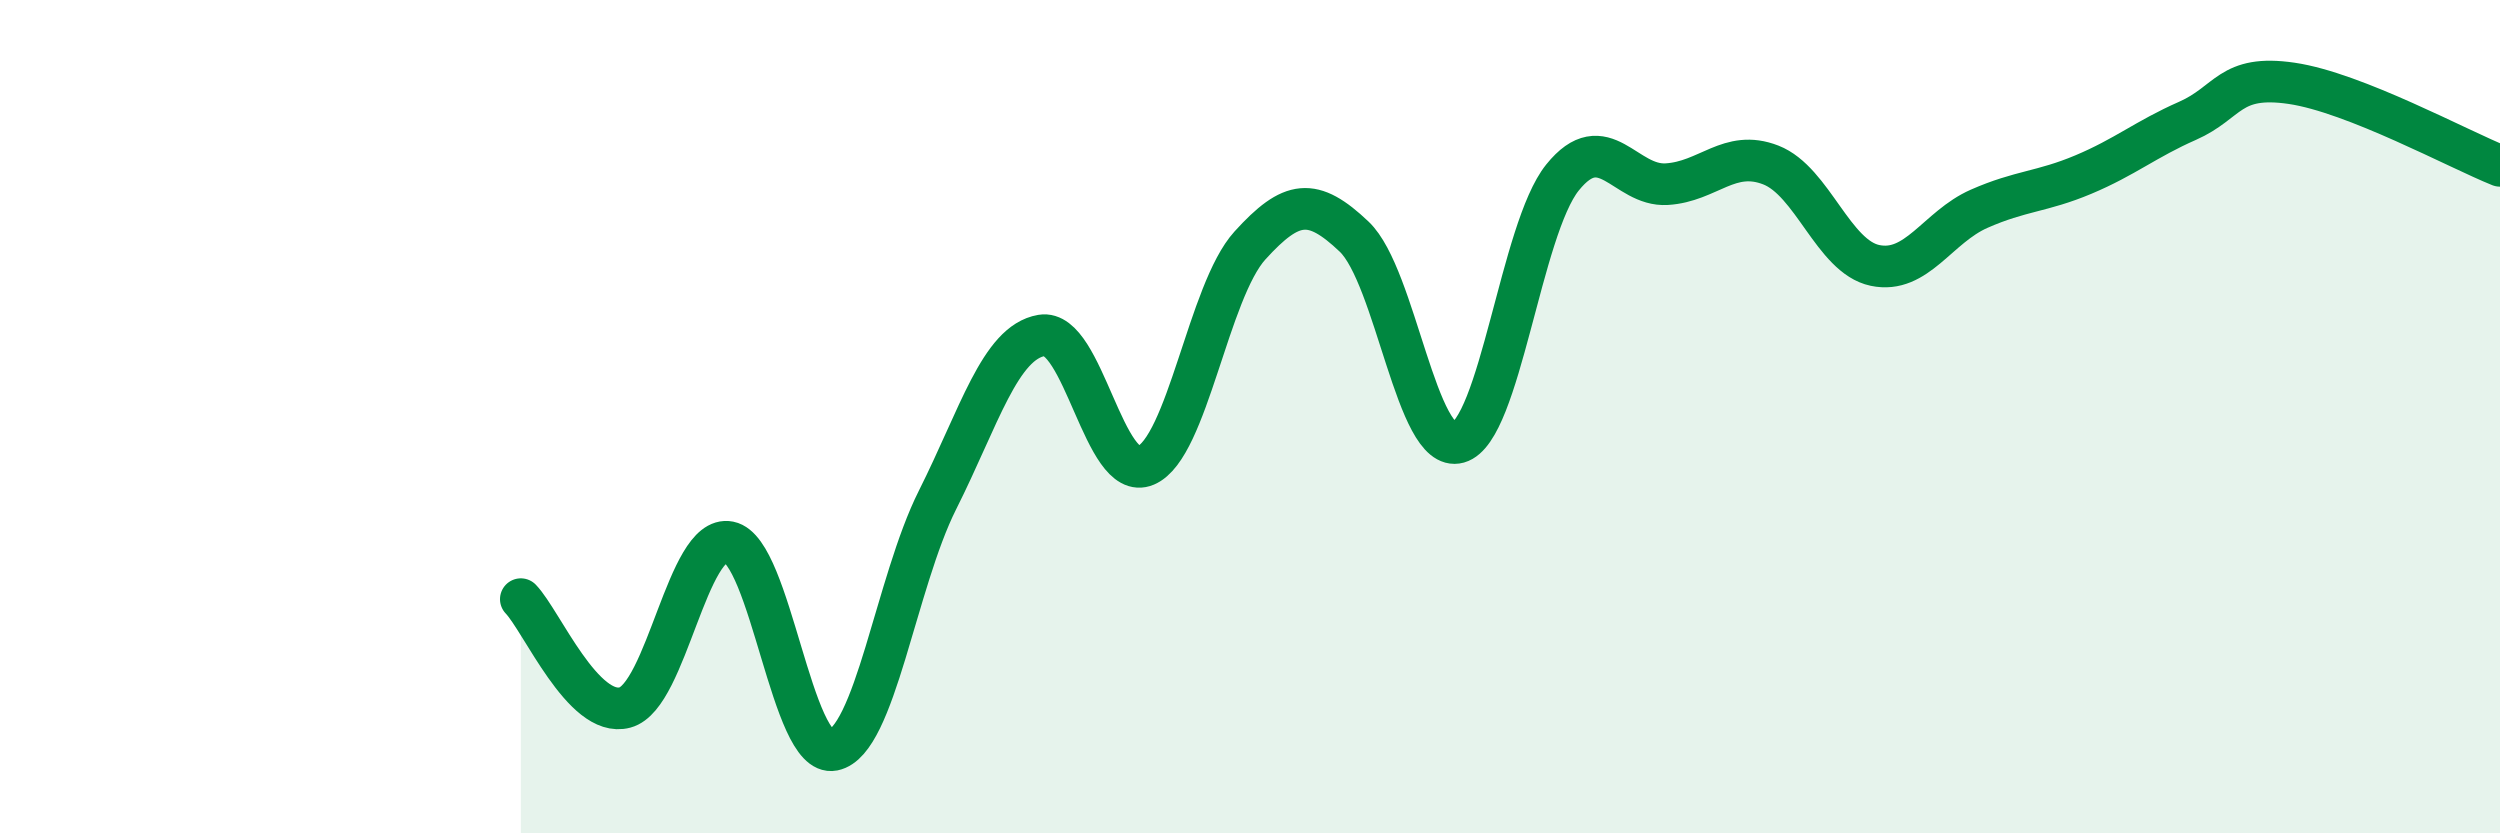 
    <svg width="60" height="20" viewBox="0 0 60 20" xmlns="http://www.w3.org/2000/svg">
      <path
        d="M 12.5,14.38 C 13,14.9 14,17.25 15,16.98 C 16,16.71 16.5,12.81 17.5,13.01 C 18.5,13.21 19,18.2 20,18 C 21,17.8 21.5,13.99 22.5,12 C 23.5,10.01 24,8.22 25,8.05 C 26,7.88 26.5,11.6 27.5,11.17 C 28.5,10.74 29,6.99 30,5.89 C 31,4.79 31.5,4.73 32.5,5.68 C 33.5,6.63 34,10.9 35,10.62 C 36,10.34 36.5,5.5 37.5,4.26 C 38.5,3.02 39,4.48 40,4.42 C 41,4.36 41.5,3.57 42.5,3.96 C 43.5,4.35 44,6.16 45,6.37 C 46,6.58 46.5,5.45 47.5,5.01 C 48.5,4.57 49,4.61 50,4.19 C 51,3.77 51.5,3.34 52.5,2.9 C 53.5,2.46 53.5,1.78 55,2 C 56.5,2.22 59,3.58 60,3.98L60 20L12.5 20Z"
        fill="#008740"
        opacity="0.1"
        stroke-linecap="round"
        stroke-linejoin="round"
      />
      <path
        d="M 12.5,14.38 C 13,14.9 14,17.25 15,16.98 C 16,16.71 16.5,12.81 17.5,13.01 C 18.5,13.21 19,18.2 20,18 C 21,17.8 21.5,13.99 22.5,12 C 23.5,10.01 24,8.22 25,8.05 C 26,7.88 26.5,11.6 27.5,11.17 C 28.5,10.74 29,6.99 30,5.89 C 31,4.79 31.5,4.73 32.5,5.68 C 33.5,6.63 34,10.9 35,10.62 C 36,10.34 36.5,5.5 37.5,4.26 C 38.5,3.02 39,4.48 40,4.42 C 41,4.36 41.5,3.57 42.5,3.96 C 43.5,4.35 44,6.16 45,6.37 C 46,6.58 46.5,5.45 47.5,5.01 C 48.5,4.57 49,4.61 50,4.19 C 51,3.77 51.5,3.34 52.5,2.9 C 53.5,2.46 53.5,1.78 55,2 C 56.5,2.22 59,3.58 60,3.98"
        stroke="#008740"
        stroke-width="1"
        fill="none"
        stroke-linecap="round"
        stroke-linejoin="round"
      />
    </svg>
  